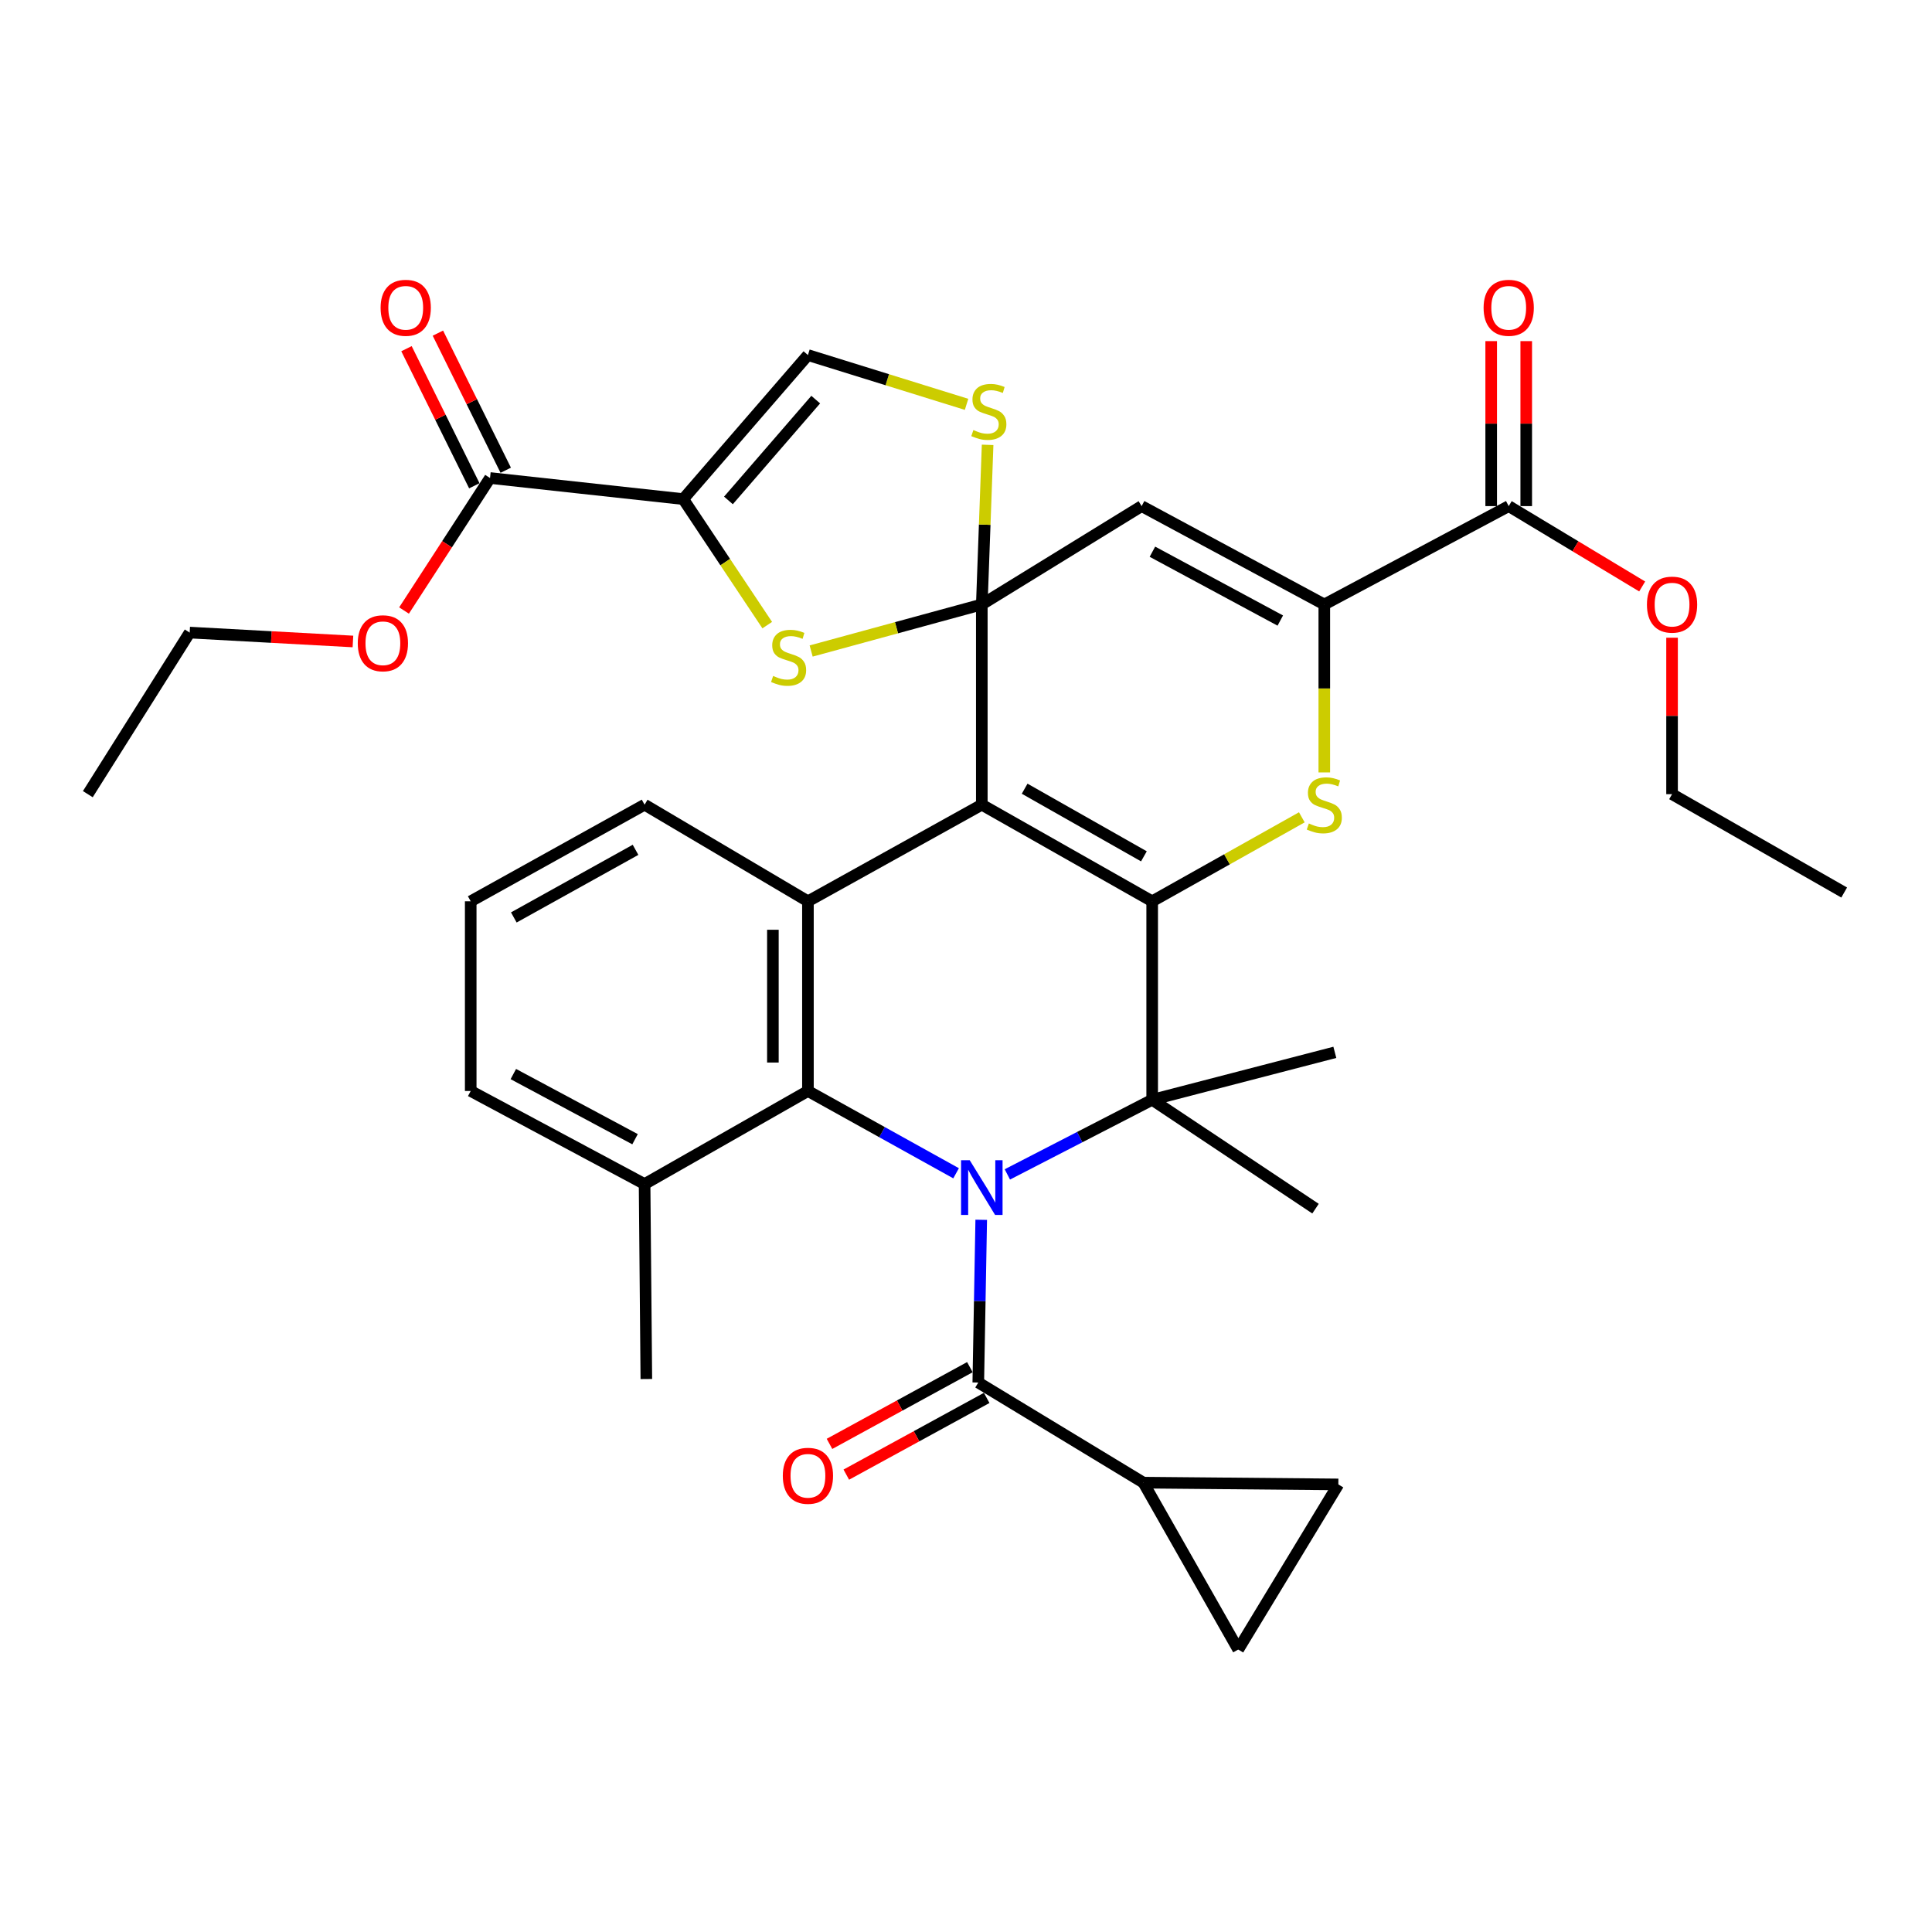 <?xml version='1.0' encoding='iso-8859-1'?>
<svg version='1.1' baseProfile='full'
              xmlns='http://www.w3.org/2000/svg'
                      xmlns:rdkit='http://www.rdkit.org/xml'
                      xmlns:xlink='http://www.w3.org/1999/xlink'
                  xml:space='preserve'
width='1000px' height='1000px' viewBox='0 0 1000 1000'>
<!-- END OF HEADER -->
<rect style='opacity:1.0;fill:#FFFFFF;stroke:none' width='1000' height='1000' x='0' y='0'> </rect>
<path class='bond-0' d='M 508.183,312.869 L 508.183,416.511' style='fill:none;fill-rule:evenodd;stroke:#000000;stroke-width:6px;stroke-linecap:butt;stroke-linejoin:miter;stroke-opacity:1' />
<path class='bond-1' d='M 508.183,312.869 L 590.905,261.959' style='fill:none;fill-rule:evenodd;stroke:#000000;stroke-width:6px;stroke-linecap:butt;stroke-linejoin:miter;stroke-opacity:1' />
<path class='bond-2' d='M 508.183,312.869 L 464.016,324.916' style='fill:none;fill-rule:evenodd;stroke:#000000;stroke-width:6px;stroke-linecap:butt;stroke-linejoin:miter;stroke-opacity:1' />
<path class='bond-2' d='M 464.016,324.916 L 419.849,336.963' style='fill:none;fill-rule:evenodd;stroke:#CCCC00;stroke-width:6px;stroke-linecap:butt;stroke-linejoin:miter;stroke-opacity:1' />
<path class='bond-3' d='M 508.183,312.869 L 509.685,271.562' style='fill:none;fill-rule:evenodd;stroke:#000000;stroke-width:6px;stroke-linecap:butt;stroke-linejoin:miter;stroke-opacity:1' />
<path class='bond-3' d='M 509.685,271.562 L 511.188,230.255' style='fill:none;fill-rule:evenodd;stroke:#CCCC00;stroke-width:6px;stroke-linecap:butt;stroke-linejoin:miter;stroke-opacity:1' />
<path class='bond-4' d='M 508.183,416.511 L 596.367,466.513' style='fill:none;fill-rule:evenodd;stroke:#000000;stroke-width:6px;stroke-linecap:butt;stroke-linejoin:miter;stroke-opacity:1' />
<path class='bond-4' d='M 530.357,408.233 L 592.086,443.234' style='fill:none;fill-rule:evenodd;stroke:#000000;stroke-width:6px;stroke-linecap:butt;stroke-linejoin:miter;stroke-opacity:1' />
<path class='bond-5' d='M 508.183,416.511 L 418.184,466.513' style='fill:none;fill-rule:evenodd;stroke:#000000;stroke-width:6px;stroke-linecap:butt;stroke-linejoin:miter;stroke-opacity:1' />
<path class='bond-6' d='M 494.869,607.291 L 456.527,585.992' style='fill:none;fill-rule:evenodd;stroke:#0000FF;stroke-width:6px;stroke-linecap:butt;stroke-linejoin:miter;stroke-opacity:1' />
<path class='bond-6' d='M 456.527,585.992 L 418.184,564.694' style='fill:none;fill-rule:evenodd;stroke:#000000;stroke-width:6px;stroke-linecap:butt;stroke-linejoin:miter;stroke-opacity:1' />
<path class='bond-7' d='M 507.881,631.369 L 507.12,673.484' style='fill:none;fill-rule:evenodd;stroke:#0000FF;stroke-width:6px;stroke-linecap:butt;stroke-linejoin:miter;stroke-opacity:1' />
<path class='bond-7' d='M 507.12,673.484 L 506.359,715.598' style='fill:none;fill-rule:evenodd;stroke:#000000;stroke-width:6px;stroke-linecap:butt;stroke-linejoin:miter;stroke-opacity:1' />
<path class='bond-8' d='M 521.403,607.873 L 558.885,588.556' style='fill:none;fill-rule:evenodd;stroke:#0000FF;stroke-width:6px;stroke-linecap:butt;stroke-linejoin:miter;stroke-opacity:1' />
<path class='bond-8' d='M 558.885,588.556 L 596.367,569.239' style='fill:none;fill-rule:evenodd;stroke:#000000;stroke-width:6px;stroke-linecap:butt;stroke-linejoin:miter;stroke-opacity:1' />
<path class='bond-9' d='M 596.367,466.513 L 596.367,569.239' style='fill:none;fill-rule:evenodd;stroke:#000000;stroke-width:6px;stroke-linecap:butt;stroke-linejoin:miter;stroke-opacity:1' />
<path class='bond-10' d='M 596.367,466.513 L 635.095,444.777' style='fill:none;fill-rule:evenodd;stroke:#000000;stroke-width:6px;stroke-linecap:butt;stroke-linejoin:miter;stroke-opacity:1' />
<path class='bond-10' d='M 635.095,444.777 L 673.824,423.041' style='fill:none;fill-rule:evenodd;stroke:#CCCC00;stroke-width:6px;stroke-linecap:butt;stroke-linejoin:miter;stroke-opacity:1' />
<path class='bond-11' d='M 596.367,569.239 L 690.91,544.691' style='fill:none;fill-rule:evenodd;stroke:#000000;stroke-width:6px;stroke-linecap:butt;stroke-linejoin:miter;stroke-opacity:1' />
<path class='bond-12' d='M 596.367,569.239 L 680.913,625.6' style='fill:none;fill-rule:evenodd;stroke:#000000;stroke-width:6px;stroke-linecap:butt;stroke-linejoin:miter;stroke-opacity:1' />
<path class='bond-13' d='M 685.458,399.8 L 685.458,356.334' style='fill:none;fill-rule:evenodd;stroke:#CCCC00;stroke-width:6px;stroke-linecap:butt;stroke-linejoin:miter;stroke-opacity:1' />
<path class='bond-13' d='M 685.458,356.334 L 685.458,312.869' style='fill:none;fill-rule:evenodd;stroke:#000000;stroke-width:6px;stroke-linecap:butt;stroke-linejoin:miter;stroke-opacity:1' />
<path class='bond-14' d='M 418.184,564.694 L 418.184,466.513' style='fill:none;fill-rule:evenodd;stroke:#000000;stroke-width:6px;stroke-linecap:butt;stroke-linejoin:miter;stroke-opacity:1' />
<path class='bond-14' d='M 400.046,549.967 L 400.046,481.24' style='fill:none;fill-rule:evenodd;stroke:#000000;stroke-width:6px;stroke-linecap:butt;stroke-linejoin:miter;stroke-opacity:1' />
<path class='bond-15' d='M 418.184,564.694 L 333.638,612.872' style='fill:none;fill-rule:evenodd;stroke:#000000;stroke-width:6px;stroke-linecap:butt;stroke-linejoin:miter;stroke-opacity:1' />
<path class='bond-16' d='M 590.905,261.959 L 685.458,312.869' style='fill:none;fill-rule:evenodd;stroke:#000000;stroke-width:6px;stroke-linecap:butt;stroke-linejoin:miter;stroke-opacity:1' />
<path class='bond-16' d='M 596.489,285.567 L 662.676,321.203' style='fill:none;fill-rule:evenodd;stroke:#000000;stroke-width:6px;stroke-linecap:butt;stroke-linejoin:miter;stroke-opacity:1' />
<path class='bond-17' d='M 418.184,466.513 L 333.638,416.511' style='fill:none;fill-rule:evenodd;stroke:#000000;stroke-width:6px;stroke-linecap:butt;stroke-linejoin:miter;stroke-opacity:1' />
<path class='bond-18' d='M 353.641,258.332 L 375.384,290.95' style='fill:none;fill-rule:evenodd;stroke:#000000;stroke-width:6px;stroke-linecap:butt;stroke-linejoin:miter;stroke-opacity:1' />
<path class='bond-18' d='M 375.384,290.95 L 397.127,323.569' style='fill:none;fill-rule:evenodd;stroke:#CCCC00;stroke-width:6px;stroke-linecap:butt;stroke-linejoin:miter;stroke-opacity:1' />
<path class='bond-19' d='M 353.641,258.332 L 253.636,247.418' style='fill:none;fill-rule:evenodd;stroke:#000000;stroke-width:6px;stroke-linecap:butt;stroke-linejoin:miter;stroke-opacity:1' />
<path class='bond-20' d='M 353.641,258.332 L 418.184,183.782' style='fill:none;fill-rule:evenodd;stroke:#000000;stroke-width:6px;stroke-linecap:butt;stroke-linejoin:miter;stroke-opacity:1' />
<path class='bond-20' d='M 377.036,259.022 L 422.216,206.837' style='fill:none;fill-rule:evenodd;stroke:#000000;stroke-width:6px;stroke-linecap:butt;stroke-linejoin:miter;stroke-opacity:1' />
<path class='bond-21' d='M 685.458,312.869 L 780.908,261.959' style='fill:none;fill-rule:evenodd;stroke:#000000;stroke-width:6px;stroke-linecap:butt;stroke-linejoin:miter;stroke-opacity:1' />
<path class='bond-22' d='M 506.359,715.598 L 591.822,767.414' style='fill:none;fill-rule:evenodd;stroke:#000000;stroke-width:6px;stroke-linecap:butt;stroke-linejoin:miter;stroke-opacity:1' />
<path class='bond-23' d='M 502.009,707.639 L 465.678,727.495' style='fill:none;fill-rule:evenodd;stroke:#000000;stroke-width:6px;stroke-linecap:butt;stroke-linejoin:miter;stroke-opacity:1' />
<path class='bond-23' d='M 465.678,727.495 L 429.347,747.35' style='fill:none;fill-rule:evenodd;stroke:#FF0000;stroke-width:6px;stroke-linecap:butt;stroke-linejoin:miter;stroke-opacity:1' />
<path class='bond-23' d='M 510.708,723.556 L 474.377,743.412' style='fill:none;fill-rule:evenodd;stroke:#000000;stroke-width:6px;stroke-linecap:butt;stroke-linejoin:miter;stroke-opacity:1' />
<path class='bond-23' d='M 474.377,743.412 L 438.046,763.267' style='fill:none;fill-rule:evenodd;stroke:#FF0000;stroke-width:6px;stroke-linecap:butt;stroke-linejoin:miter;stroke-opacity:1' />
<path class='bond-24' d='M 500.289,209.291 L 459.237,196.536' style='fill:none;fill-rule:evenodd;stroke:#CCCC00;stroke-width:6px;stroke-linecap:butt;stroke-linejoin:miter;stroke-opacity:1' />
<path class='bond-24' d='M 459.237,196.536 L 418.184,183.782' style='fill:none;fill-rule:evenodd;stroke:#000000;stroke-width:6px;stroke-linecap:butt;stroke-linejoin:miter;stroke-opacity:1' />
<path class='bond-25' d='M 591.822,767.414 L 640.907,853.784' style='fill:none;fill-rule:evenodd;stroke:#000000;stroke-width:6px;stroke-linecap:butt;stroke-linejoin:miter;stroke-opacity:1' />
<path class='bond-26' d='M 591.822,767.414 L 692.724,768.331' style='fill:none;fill-rule:evenodd;stroke:#000000;stroke-width:6px;stroke-linecap:butt;stroke-linejoin:miter;stroke-opacity:1' />
<path class='bond-27' d='M 261.765,243.396 L 244.208,207.914' style='fill:none;fill-rule:evenodd;stroke:#000000;stroke-width:6px;stroke-linecap:butt;stroke-linejoin:miter;stroke-opacity:1' />
<path class='bond-27' d='M 244.208,207.914 L 226.652,172.431' style='fill:none;fill-rule:evenodd;stroke:#FF0000;stroke-width:6px;stroke-linecap:butt;stroke-linejoin:miter;stroke-opacity:1' />
<path class='bond-27' d='M 245.508,251.44 L 227.951,215.958' style='fill:none;fill-rule:evenodd;stroke:#000000;stroke-width:6px;stroke-linecap:butt;stroke-linejoin:miter;stroke-opacity:1' />
<path class='bond-27' d='M 227.951,215.958 L 210.394,180.476' style='fill:none;fill-rule:evenodd;stroke:#FF0000;stroke-width:6px;stroke-linecap:butt;stroke-linejoin:miter;stroke-opacity:1' />
<path class='bond-28' d='M 253.636,247.418 L 231.382,281.711' style='fill:none;fill-rule:evenodd;stroke:#000000;stroke-width:6px;stroke-linecap:butt;stroke-linejoin:miter;stroke-opacity:1' />
<path class='bond-28' d='M 231.382,281.711 L 209.128,316.005' style='fill:none;fill-rule:evenodd;stroke:#FF0000;stroke-width:6px;stroke-linecap:butt;stroke-linejoin:miter;stroke-opacity:1' />
<path class='bond-29' d='M 789.977,261.959 L 789.977,219.261' style='fill:none;fill-rule:evenodd;stroke:#000000;stroke-width:6px;stroke-linecap:butt;stroke-linejoin:miter;stroke-opacity:1' />
<path class='bond-29' d='M 789.977,219.261 L 789.977,176.562' style='fill:none;fill-rule:evenodd;stroke:#FF0000;stroke-width:6px;stroke-linecap:butt;stroke-linejoin:miter;stroke-opacity:1' />
<path class='bond-29' d='M 771.838,261.959 L 771.838,219.261' style='fill:none;fill-rule:evenodd;stroke:#000000;stroke-width:6px;stroke-linecap:butt;stroke-linejoin:miter;stroke-opacity:1' />
<path class='bond-29' d='M 771.838,219.261 L 771.838,176.562' style='fill:none;fill-rule:evenodd;stroke:#FF0000;stroke-width:6px;stroke-linecap:butt;stroke-linejoin:miter;stroke-opacity:1' />
<path class='bond-30' d='M 780.908,261.959 L 815.447,282.757' style='fill:none;fill-rule:evenodd;stroke:#000000;stroke-width:6px;stroke-linecap:butt;stroke-linejoin:miter;stroke-opacity:1' />
<path class='bond-30' d='M 815.447,282.757 L 849.987,303.555' style='fill:none;fill-rule:evenodd;stroke:#FF0000;stroke-width:6px;stroke-linecap:butt;stroke-linejoin:miter;stroke-opacity:1' />
<path class='bond-31' d='M 640.907,853.784 L 692.724,768.331' style='fill:none;fill-rule:evenodd;stroke:#000000;stroke-width:6px;stroke-linecap:butt;stroke-linejoin:miter;stroke-opacity:1' />
<path class='bond-32' d='M 333.638,612.872 L 334.545,713.784' style='fill:none;fill-rule:evenodd;stroke:#000000;stroke-width:6px;stroke-linecap:butt;stroke-linejoin:miter;stroke-opacity:1' />
<path class='bond-33' d='M 333.638,612.872 L 243.64,564.694' style='fill:none;fill-rule:evenodd;stroke:#000000;stroke-width:6px;stroke-linecap:butt;stroke-linejoin:miter;stroke-opacity:1' />
<path class='bond-33' d='M 328.699,589.654 L 265.7,555.929' style='fill:none;fill-rule:evenodd;stroke:#000000;stroke-width:6px;stroke-linecap:butt;stroke-linejoin:miter;stroke-opacity:1' />
<path class='bond-34' d='M 333.638,416.511 L 243.64,466.513' style='fill:none;fill-rule:evenodd;stroke:#000000;stroke-width:6px;stroke-linecap:butt;stroke-linejoin:miter;stroke-opacity:1' />
<path class='bond-34' d='M 328.948,439.867 L 265.949,474.869' style='fill:none;fill-rule:evenodd;stroke:#000000;stroke-width:6px;stroke-linecap:butt;stroke-linejoin:miter;stroke-opacity:1' />
<path class='bond-35' d='M 182.678,332.026 L 140.428,329.723' style='fill:none;fill-rule:evenodd;stroke:#FF0000;stroke-width:6px;stroke-linecap:butt;stroke-linejoin:miter;stroke-opacity:1' />
<path class='bond-35' d='M 140.428,329.723 L 98.178,327.42' style='fill:none;fill-rule:evenodd;stroke:#000000;stroke-width:6px;stroke-linecap:butt;stroke-linejoin:miter;stroke-opacity:1' />
<path class='bond-36' d='M 865.454,330.083 L 865.454,370.571' style='fill:none;fill-rule:evenodd;stroke:#FF0000;stroke-width:6px;stroke-linecap:butt;stroke-linejoin:miter;stroke-opacity:1' />
<path class='bond-36' d='M 865.454,370.571 L 865.454,411.059' style='fill:none;fill-rule:evenodd;stroke:#000000;stroke-width:6px;stroke-linecap:butt;stroke-linejoin:miter;stroke-opacity:1' />
<path class='bond-37' d='M 243.64,466.513 L 243.64,564.694' style='fill:none;fill-rule:evenodd;stroke:#000000;stroke-width:6px;stroke-linecap:butt;stroke-linejoin:miter;stroke-opacity:1' />
<path class='bond-38' d='M 98.178,327.42 L 45.455,411.059' style='fill:none;fill-rule:evenodd;stroke:#000000;stroke-width:6px;stroke-linecap:butt;stroke-linejoin:miter;stroke-opacity:1' />
<path class='bond-39' d='M 865.454,411.059 L 954.545,461.969' style='fill:none;fill-rule:evenodd;stroke:#000000;stroke-width:6px;stroke-linecap:butt;stroke-linejoin:miter;stroke-opacity:1' />
<path  class='atom-2' d='M 501.923 600.526
L 511.203 615.526
Q 512.123 617.006, 513.603 619.686
Q 515.083 622.366, 515.163 622.526
L 515.163 600.526
L 518.923 600.526
L 518.923 628.846
L 515.043 628.846
L 505.083 612.446
Q 503.923 610.526, 502.683 608.326
Q 501.483 606.126, 501.123 605.446
L 501.123 628.846
L 497.443 628.846
L 497.443 600.526
L 501.923 600.526
' fill='#0000FF'/>
<path  class='atom-5' d='M 677.458 426.231
Q 677.778 426.351, 679.098 426.911
Q 680.418 427.471, 681.858 427.831
Q 683.338 428.151, 684.778 428.151
Q 687.458 428.151, 689.018 426.871
Q 690.578 425.551, 690.578 423.271
Q 690.578 421.711, 689.778 420.751
Q 689.018 419.791, 687.818 419.271
Q 686.618 418.751, 684.618 418.151
Q 682.098 417.391, 680.578 416.671
Q 679.098 415.951, 678.018 414.431
Q 676.978 412.911, 676.978 410.351
Q 676.978 406.791, 679.378 404.591
Q 681.818 402.391, 686.618 402.391
Q 689.898 402.391, 693.618 403.951
L 692.698 407.031
Q 689.298 405.631, 686.738 405.631
Q 683.978 405.631, 682.458 406.791
Q 680.938 407.911, 680.978 409.871
Q 680.978 411.391, 681.738 412.311
Q 682.538 413.231, 683.658 413.751
Q 684.818 414.271, 686.738 414.871
Q 689.298 415.671, 690.818 416.471
Q 692.338 417.271, 693.418 418.911
Q 694.538 420.511, 694.538 423.271
Q 694.538 427.191, 691.898 429.311
Q 689.298 431.391, 684.938 431.391
Q 682.418 431.391, 680.498 430.831
Q 678.618 430.311, 676.378 429.391
L 677.458 426.231
' fill='#CCCC00'/>
<path  class='atom-10' d='M 400.178 349.867
Q 400.498 349.987, 401.818 350.547
Q 403.138 351.107, 404.578 351.467
Q 406.058 351.787, 407.498 351.787
Q 410.178 351.787, 411.738 350.507
Q 413.298 349.187, 413.298 346.907
Q 413.298 345.347, 412.498 344.387
Q 411.738 343.427, 410.538 342.907
Q 409.338 342.387, 407.338 341.787
Q 404.818 341.027, 403.298 340.307
Q 401.818 339.587, 400.738 338.067
Q 399.698 336.547, 399.698 333.987
Q 399.698 330.427, 402.098 328.227
Q 404.538 326.027, 409.338 326.027
Q 412.618 326.027, 416.338 327.587
L 415.418 330.667
Q 412.018 329.267, 409.458 329.267
Q 406.698 329.267, 405.178 330.427
Q 403.658 331.547, 403.698 333.507
Q 403.698 335.027, 404.458 335.947
Q 405.258 336.867, 406.378 337.387
Q 407.538 337.907, 409.458 338.507
Q 412.018 339.307, 413.538 340.107
Q 415.058 340.907, 416.138 342.547
Q 417.258 344.147, 417.258 346.907
Q 417.258 350.827, 414.618 352.947
Q 412.018 355.027, 407.658 355.027
Q 405.138 355.027, 403.218 354.467
Q 401.338 353.947, 399.098 353.027
L 400.178 349.867
' fill='#CCCC00'/>
<path  class='atom-13' d='M 503.82 222.594
Q 504.14 222.714, 505.46 223.274
Q 506.78 223.834, 508.22 224.194
Q 509.7 224.514, 511.14 224.514
Q 513.82 224.514, 515.38 223.234
Q 516.94 221.914, 516.94 219.634
Q 516.94 218.074, 516.14 217.114
Q 515.38 216.154, 514.18 215.634
Q 512.98 215.114, 510.98 214.514
Q 508.46 213.754, 506.94 213.034
Q 505.46 212.314, 504.38 210.794
Q 503.34 209.274, 503.34 206.714
Q 503.34 203.154, 505.74 200.954
Q 508.18 198.754, 512.98 198.754
Q 516.26 198.754, 519.98 200.314
L 519.06 203.394
Q 515.66 201.994, 513.1 201.994
Q 510.34 201.994, 508.82 203.154
Q 507.3 204.274, 507.34 206.234
Q 507.34 207.754, 508.1 208.674
Q 508.9 209.594, 510.02 210.114
Q 511.18 210.634, 513.1 211.234
Q 515.66 212.034, 517.18 212.834
Q 518.7 213.634, 519.78 215.274
Q 520.9 216.874, 520.9 219.634
Q 520.9 223.554, 518.26 225.674
Q 515.66 227.754, 511.3 227.754
Q 508.78 227.754, 506.86 227.194
Q 504.98 226.674, 502.74 225.754
L 503.82 222.594
' fill='#CCCC00'/>
<path  class='atom-21' d='M 405.184 763.866
Q 405.184 757.066, 408.544 753.266
Q 411.904 749.466, 418.184 749.466
Q 424.464 749.466, 427.824 753.266
Q 431.184 757.066, 431.184 763.866
Q 431.184 770.746, 427.784 774.666
Q 424.384 778.546, 418.184 778.546
Q 411.944 778.546, 408.544 774.666
Q 405.184 770.786, 405.184 763.866
M 418.184 775.346
Q 422.504 775.346, 424.824 772.466
Q 427.184 769.546, 427.184 763.866
Q 427.184 758.306, 424.824 755.506
Q 422.504 752.666, 418.184 752.666
Q 413.864 752.666, 411.504 755.466
Q 409.184 758.266, 409.184 763.866
Q 409.184 769.586, 411.504 772.466
Q 413.864 775.346, 418.184 775.346
' fill='#FF0000'/>
<path  class='atom-22' d='M 197.003 159.314
Q 197.003 152.514, 200.363 148.714
Q 203.723 144.914, 210.003 144.914
Q 216.283 144.914, 219.643 148.714
Q 223.003 152.514, 223.003 159.314
Q 223.003 166.194, 219.603 170.114
Q 216.203 173.994, 210.003 173.994
Q 203.763 173.994, 200.363 170.114
Q 197.003 166.234, 197.003 159.314
M 210.003 170.794
Q 214.323 170.794, 216.643 167.914
Q 219.003 164.994, 219.003 159.314
Q 219.003 153.754, 216.643 150.954
Q 214.323 148.114, 210.003 148.114
Q 205.683 148.114, 203.323 150.914
Q 201.003 153.714, 201.003 159.314
Q 201.003 165.034, 203.323 167.914
Q 205.683 170.794, 210.003 170.794
' fill='#FF0000'/>
<path  class='atom-23' d='M 767.908 159.314
Q 767.908 152.514, 771.268 148.714
Q 774.628 144.914, 780.908 144.914
Q 787.188 144.914, 790.548 148.714
Q 793.908 152.514, 793.908 159.314
Q 793.908 166.194, 790.508 170.114
Q 787.108 173.994, 780.908 173.994
Q 774.668 173.994, 771.268 170.114
Q 767.908 166.234, 767.908 159.314
M 780.908 170.794
Q 785.228 170.794, 787.548 167.914
Q 789.908 164.994, 789.908 159.314
Q 789.908 153.754, 787.548 150.954
Q 785.228 148.114, 780.908 148.114
Q 776.588 148.114, 774.228 150.914
Q 771.908 153.714, 771.908 159.314
Q 771.908 165.034, 774.228 167.914
Q 776.588 170.794, 780.908 170.794
' fill='#FF0000'/>
<path  class='atom-27' d='M 185.182 332.951
Q 185.182 326.151, 188.542 322.351
Q 191.902 318.551, 198.182 318.551
Q 204.462 318.551, 207.822 322.351
Q 211.182 326.151, 211.182 332.951
Q 211.182 339.831, 207.782 343.751
Q 204.382 347.631, 198.182 347.631
Q 191.942 347.631, 188.542 343.751
Q 185.182 339.871, 185.182 332.951
M 198.182 344.431
Q 202.502 344.431, 204.822 341.551
Q 207.182 338.631, 207.182 332.951
Q 207.182 327.391, 204.822 324.591
Q 202.502 321.751, 198.182 321.751
Q 193.862 321.751, 191.502 324.551
Q 189.182 327.351, 189.182 332.951
Q 189.182 338.671, 191.502 341.551
Q 193.862 344.431, 198.182 344.431
' fill='#FF0000'/>
<path  class='atom-28' d='M 852.454 312.949
Q 852.454 306.149, 855.814 302.349
Q 859.174 298.549, 865.454 298.549
Q 871.734 298.549, 875.094 302.349
Q 878.454 306.149, 878.454 312.949
Q 878.454 319.829, 875.054 323.749
Q 871.654 327.629, 865.454 327.629
Q 859.214 327.629, 855.814 323.749
Q 852.454 319.869, 852.454 312.949
M 865.454 324.429
Q 869.774 324.429, 872.094 321.549
Q 874.454 318.629, 874.454 312.949
Q 874.454 307.389, 872.094 304.589
Q 869.774 301.749, 865.454 301.749
Q 861.134 301.749, 858.774 304.549
Q 856.454 307.349, 856.454 312.949
Q 856.454 318.669, 858.774 321.549
Q 861.134 324.429, 865.454 324.429
' fill='#FF0000'/>
</svg>
